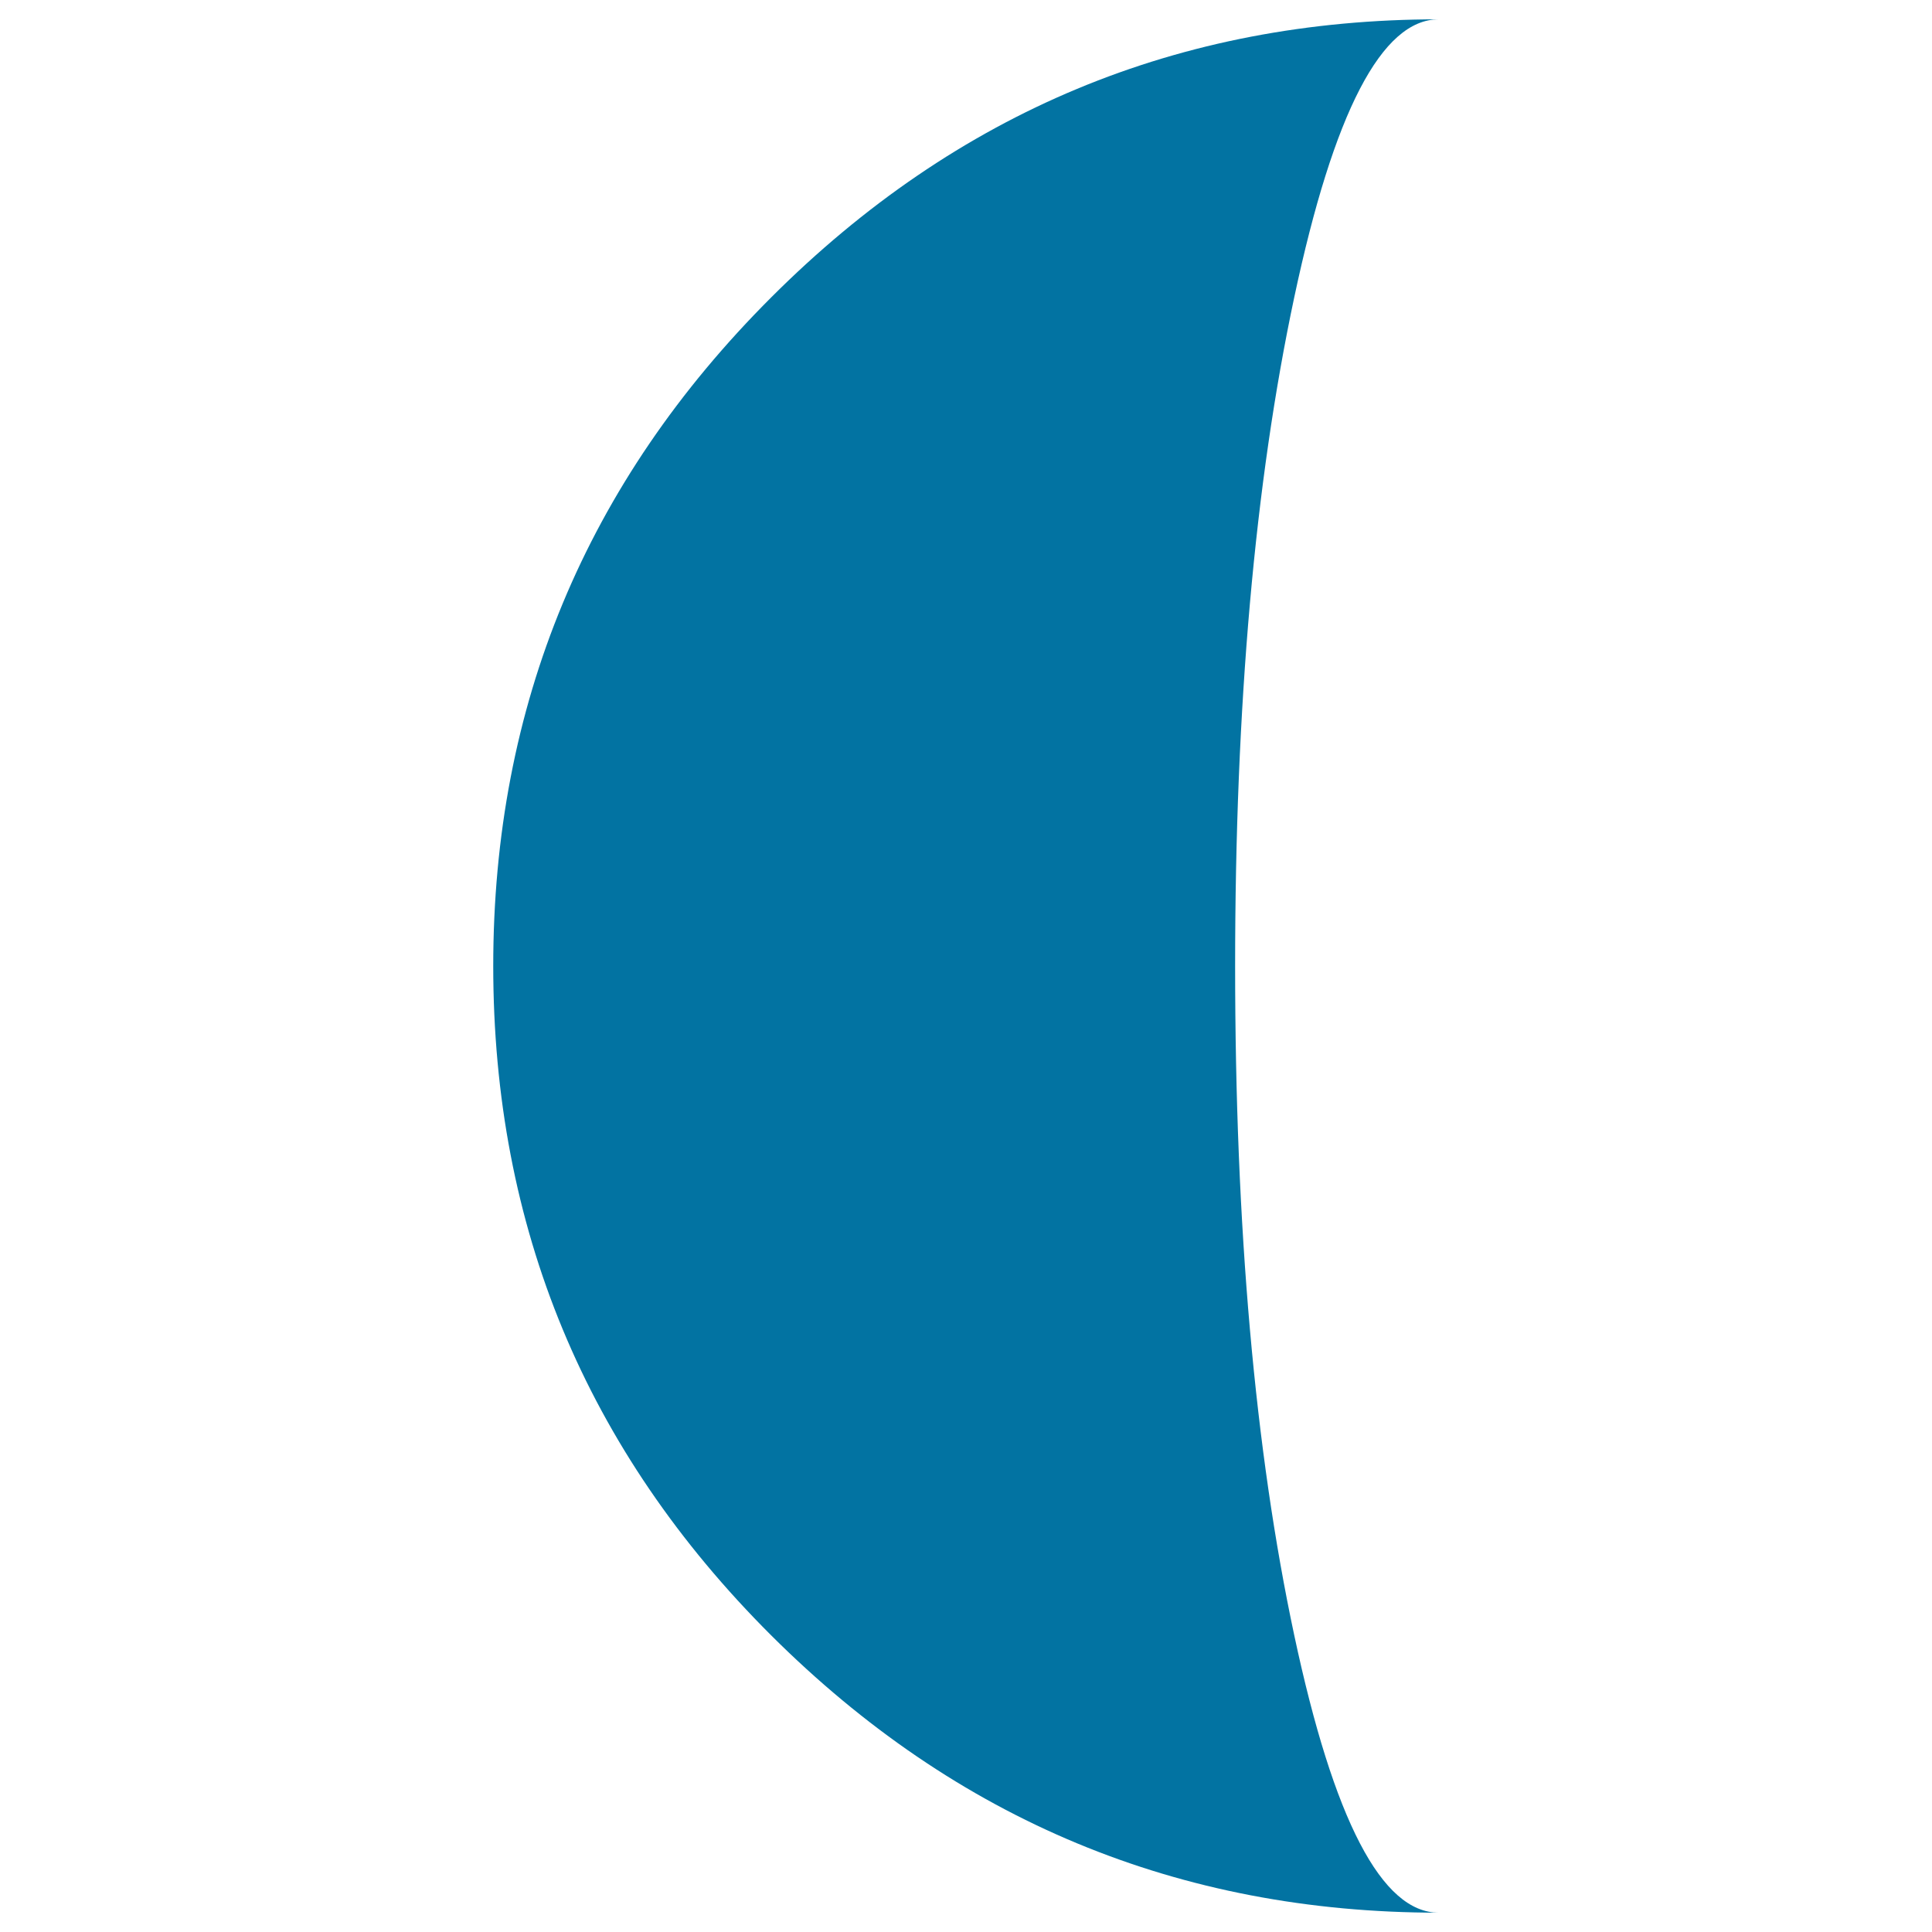 <svg xmlns="http://www.w3.org/2000/svg" viewBox="0 0 1000 1000" style="fill:#0273a2">
<title>Moon Phase Symbol SVG icon</title>
<g><path d="M744.7,990c-134.5,0-249.6-47.9-345.6-143.6C303.2,750.7,255.3,635.2,255.3,500c0-134.8,47.9-250.2,143.9-346.1C495.1,58,610.3,10,744.7,10c-29.5,0-54.4,48-74.8,143.9c-20.4,95.9-30.6,211.3-30.6,346.1c0,135.2,10.2,250.7,30.6,346.4C690.3,942.1,715.2,990,744.7,990z"/></g>
</svg>